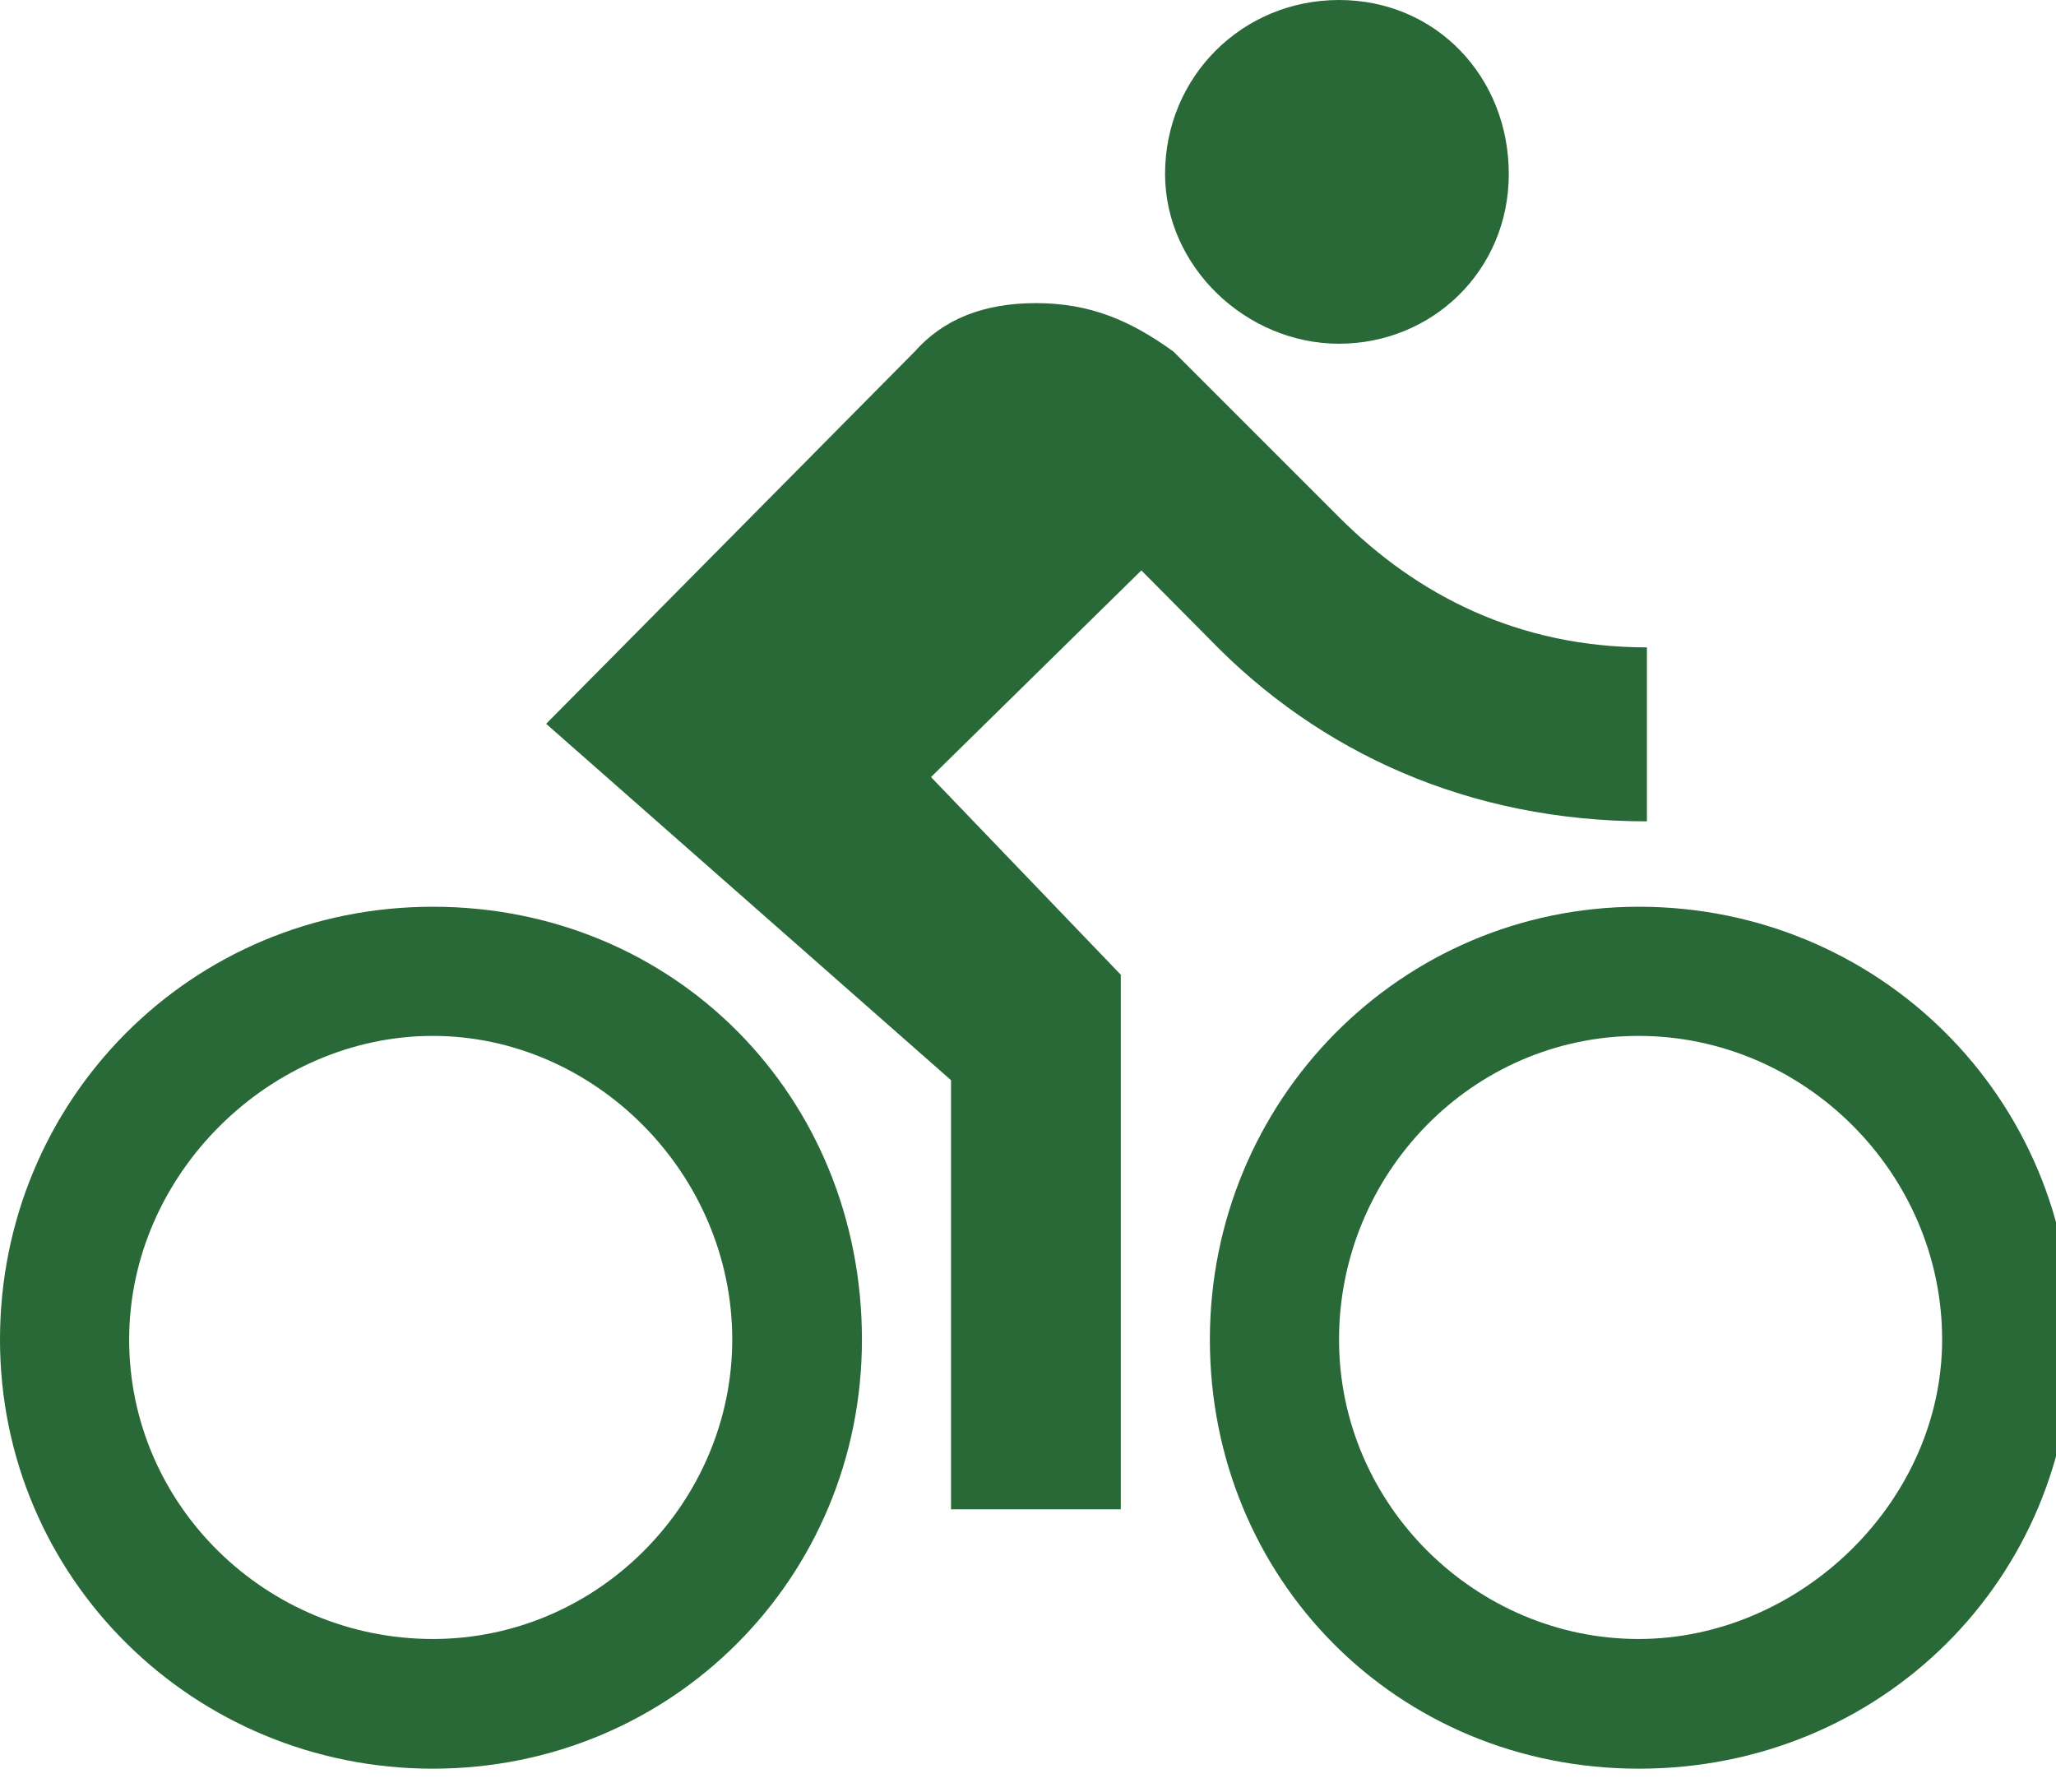 <?xml version="1.0" encoding="UTF-8"?>
<svg width="39px" height="34px" viewBox="0 0 39 34" version="1.1" xmlns="http://www.w3.org/2000/svg" xmlns:xlink="http://www.w3.org/1999/xlink">
    <title>picto/mutuelle/culture-sport copy</title>
    <g id="picto/mutuelle/culture-sport-copy" stroke="none" stroke-width="1" fill="none" fill-rule="evenodd">
        <g id="culture-sport" fill="#286937" fill-rule="nonzero">
            <path d="M16.35,25.41 C16.35,29.94 12.74,33.55 8.21,33.55 C3.68,33.55 0,29.94 0,25.41 C0,20.88 3.61,17.2 8.21,17.2 C12.81,17.2 16.35,20.81 16.35,25.41 Z M13.89,25.41 C13.89,22.26 11.28,19.65 8.21,19.65 C5.14,19.65 2.45,22.26 2.45,25.41 C2.45,28.56 5.06,31.09 8.21,31.09 C11.36,31.09 13.89,28.48 13.89,25.41 L13.89,25.41 Z M21.26,18.5 L21.26,28.63 L18.04,28.63 L18.04,20.49 L10.36,13.73 L17.35,6.67 C17.89,6.06 18.65,5.75 19.65,5.75 C20.65,5.75 21.42,6.06 22.26,6.67 L25.41,9.82 C26.87,11.28 28.79,12.28 31.24,12.28 L31.24,15.58 C27.86,15.58 25.02,14.27 22.95,12.13 L21.65,10.82 L17.66,14.74 L21.27,18.5 L21.26,18.5 Z M22.1,3.3 C22.1,1.46 23.56,0 25.4,0 C27.24,0 28.62,1.46 28.62,3.3 C28.62,5.14 27.16,6.52 25.4,6.52 C23.64,6.52 22.1,5.06 22.1,3.3 Z M39.3,25.41 C39.3,29.94 35.69,33.55 31.09,33.55 C26.49,33.55 22.95,29.94 22.95,25.41 C22.95,20.88 26.56,17.2 31.09,17.2 C35.62,17.2 39.3,20.81 39.3,25.41 L39.3,25.41 Z M36.84,25.41 C36.84,22.26 34.23,19.65 31.08,19.65 C27.93,19.65 25.4,22.26 25.4,25.41 C25.4,28.56 28.01,31.09 31.08,31.09 C34.15,31.09 36.84,28.48 36.84,25.41 L36.84,25.41 Z" id="Shape"></path>
        </g>
    </g>
</svg>